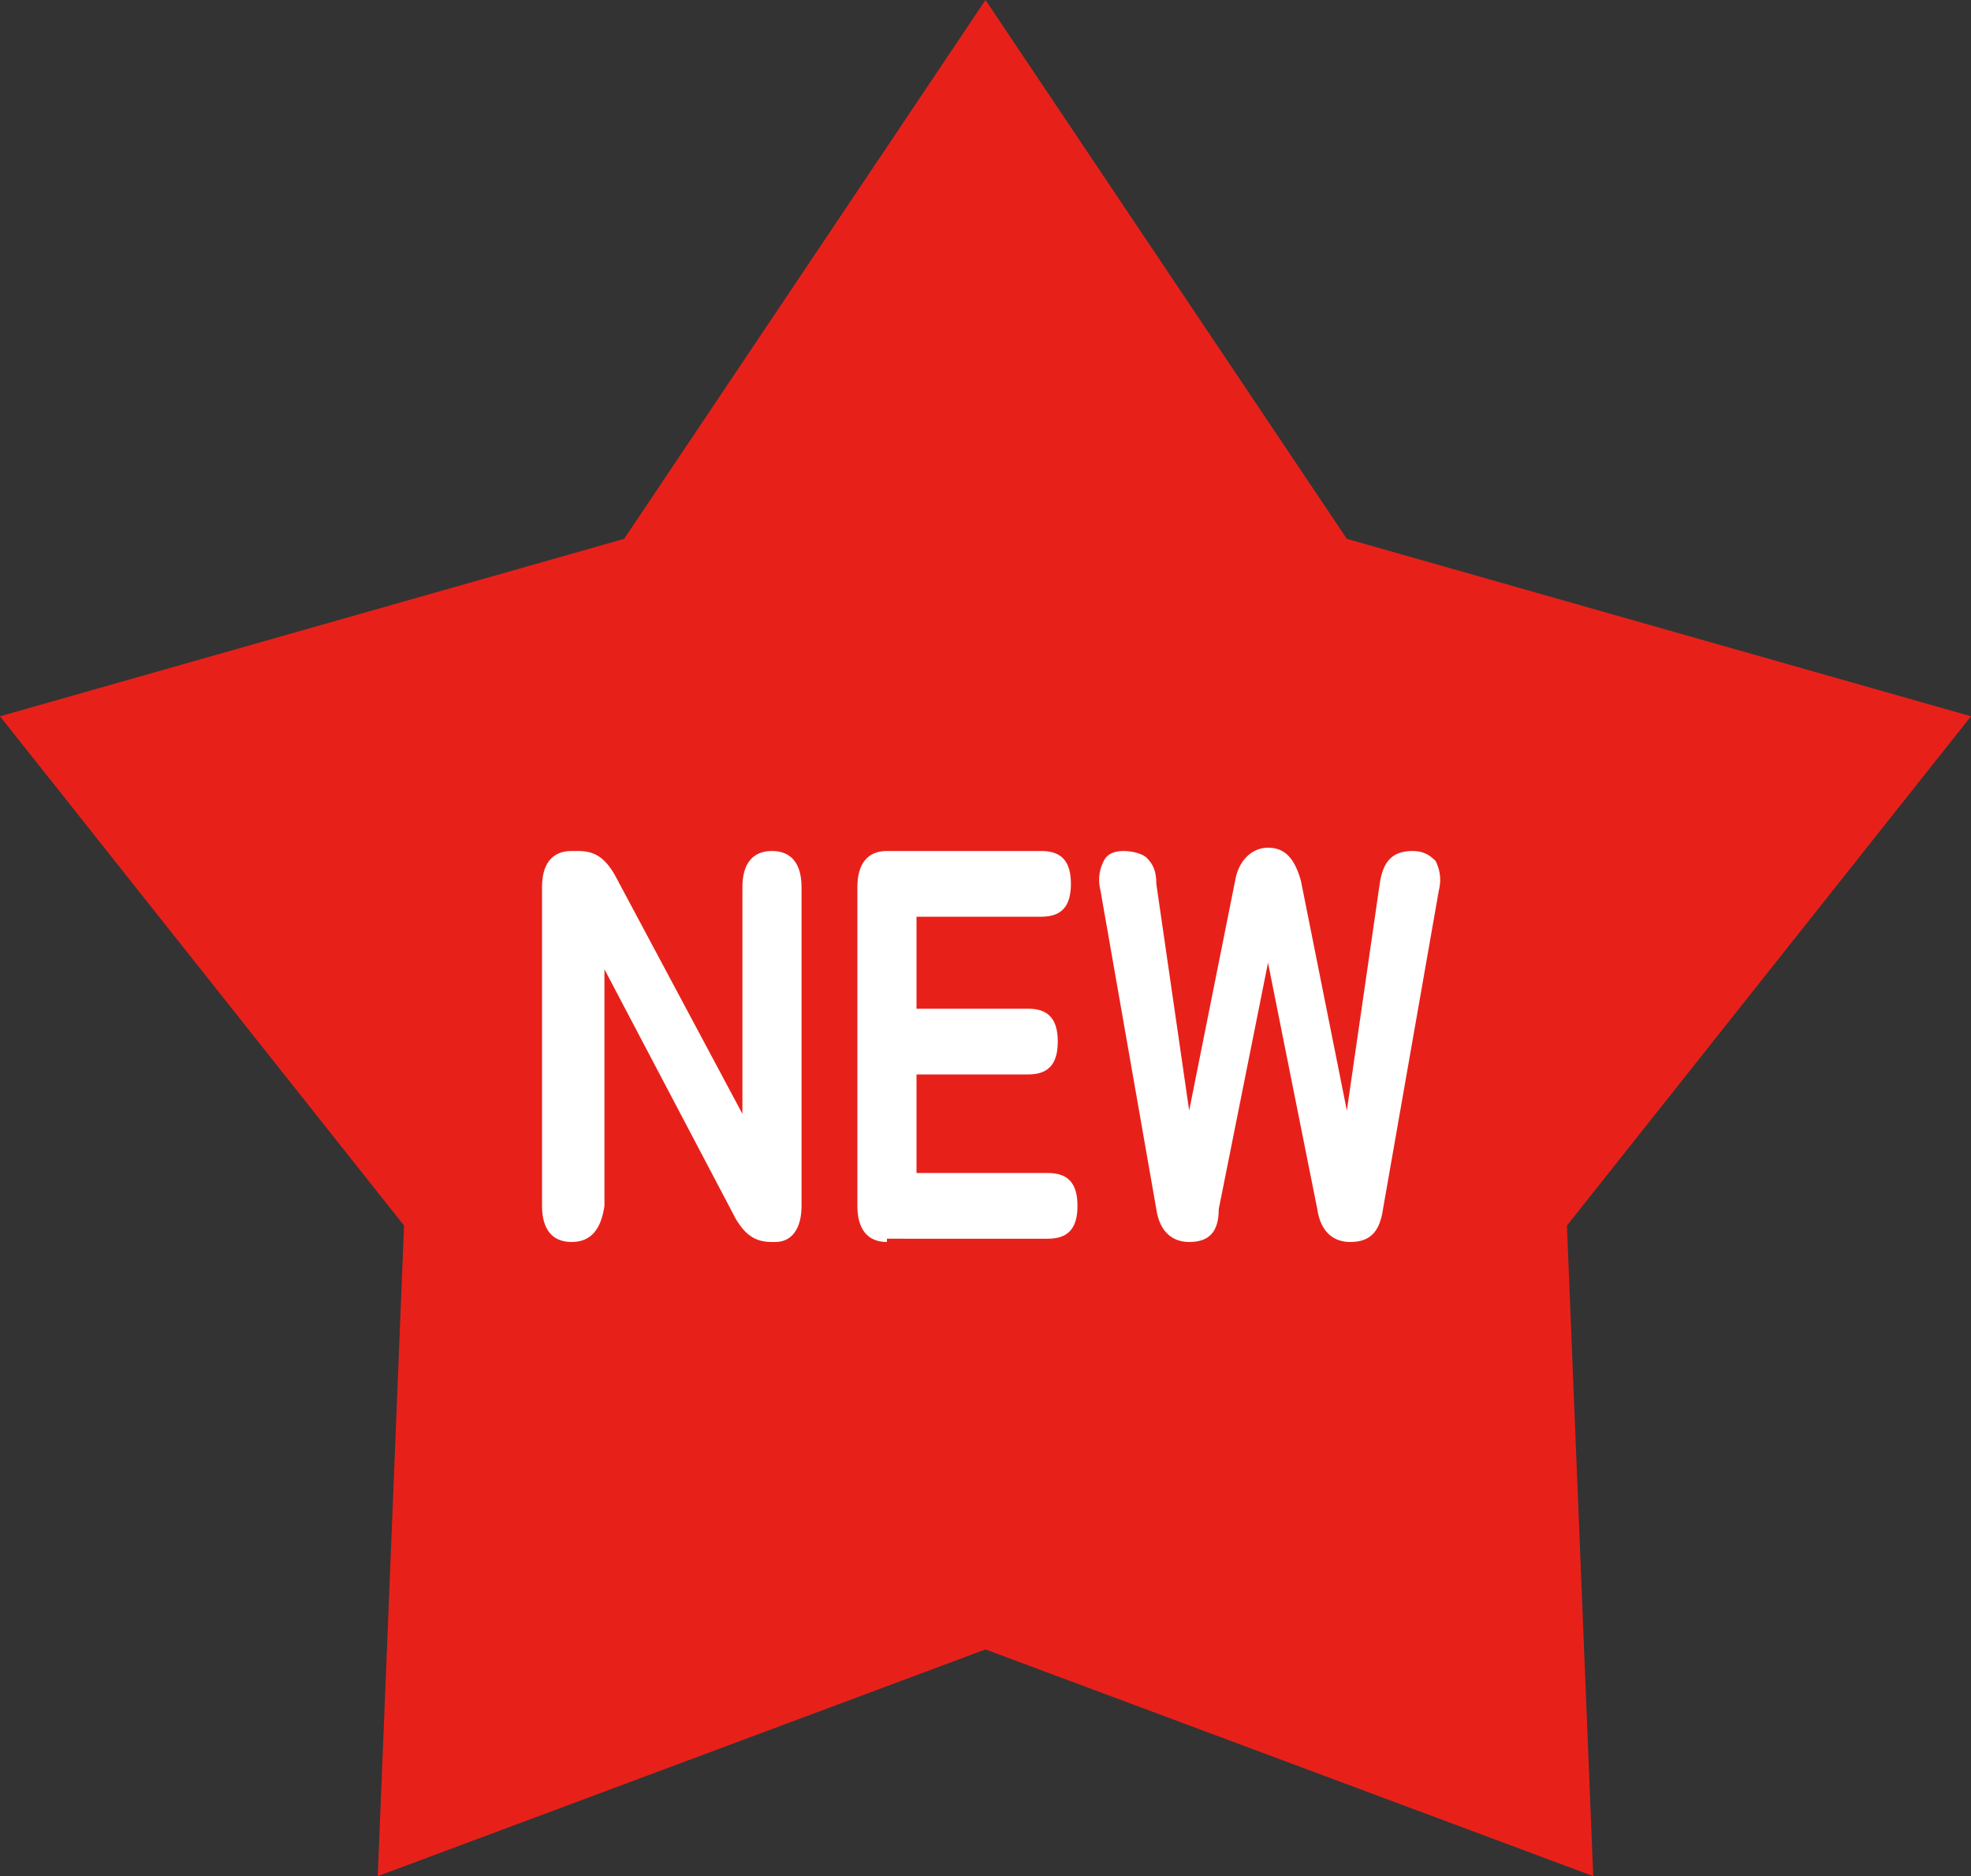 <?xml version="1.0" encoding="utf-8"?>
<!-- Generator: Adobe Illustrator 25.4.1, SVG Export Plug-In . SVG Version: 6.00 Build 0)  -->
<svg version="1.1" id="レイヤー_1" xmlns="http://www.w3.org/2000/svg" xmlns:xlink="http://www.w3.org/1999/xlink" x="0px"
	 y="0px" width="60px" height="57.1px" viewBox="0 0 60 57.1" style="enable-background:new 0 0 60 57.1;" xml:space="preserve">
<rect x="0" y="0" width="60" height="57.1" fill="#333333" stroke="none"/>
<style type="text/css">
	.st0{fill:#E7211A;}
	.st1{fill:#FFFFFF;}
</style>
<g>
	<polygon class="st0" points="41,16.4 60,21.8 47.7,37.3 48.5,57.1 30,50.2 11.5,57.1 12.3,37.3 0,21.8 19,16.4 30,0 	"/>
	<g>
		<path class="st1" d="M17.4,37.8c-0.6,0-0.9-0.4-0.9-1.1V27c0-0.7,0.3-1.1,0.9-1.1h0.2c0.5,0,0.8,0.2,1.1,0.7l3.9,7.3V27
			c0-0.7,0.3-1.1,0.9-1.1c0.6,0,0.9,0.4,0.9,1.1v9.7c0,0.7-0.3,1.1-0.8,1.1h-0.1c-0.5,0-0.8-0.2-1.1-0.7l-4-7.6v7.2
			C18.3,37.4,18,37.8,17.4,37.8z"/>
		<path class="st1" d="M27,37.8c-0.6,0-0.9-0.4-0.9-1.1V27c0-0.7,0.3-1.1,0.9-1.1h4.7c0.6,0,0.9,0.3,0.9,1c0,0.7-0.3,1-0.9,1h-3.8
			v2.8h3.4c0.6,0,0.9,0.3,0.9,1c0,0.7-0.3,1-0.9,1h-3.4v3h4c0.6,0,0.9,0.3,0.9,1s-0.3,1-0.9,1H27z"/>
		<path class="st1" d="M36.2,37.8c-0.5,0-0.9-0.3-1-1l-1.7-9.7c-0.1-0.4,0-0.7,0.1-0.9c0.1-0.2,0.3-0.3,0.6-0.3
			c0.3,0,0.6,0.1,0.7,0.2c0.2,0.2,0.3,0.4,0.3,0.8l1,6.9l1.4-7c0.1-0.6,0.5-1,1-1c0.5,0,0.8,0.3,1,1l1.4,7l1-6.9c0.1-0.7,0.4-1,1-1
			c0.3,0,0.5,0.1,0.7,0.3c0.1,0.2,0.2,0.5,0.1,0.9l-1.7,9.7c-0.1,0.7-0.4,1-1,1c-0.5,0-0.9-0.3-1-1l-1.5-7.5l-1.5,7.5
			C37.1,37.5,36.8,37.8,36.2,37.8z"/>
	</g>
</g>
</svg>
